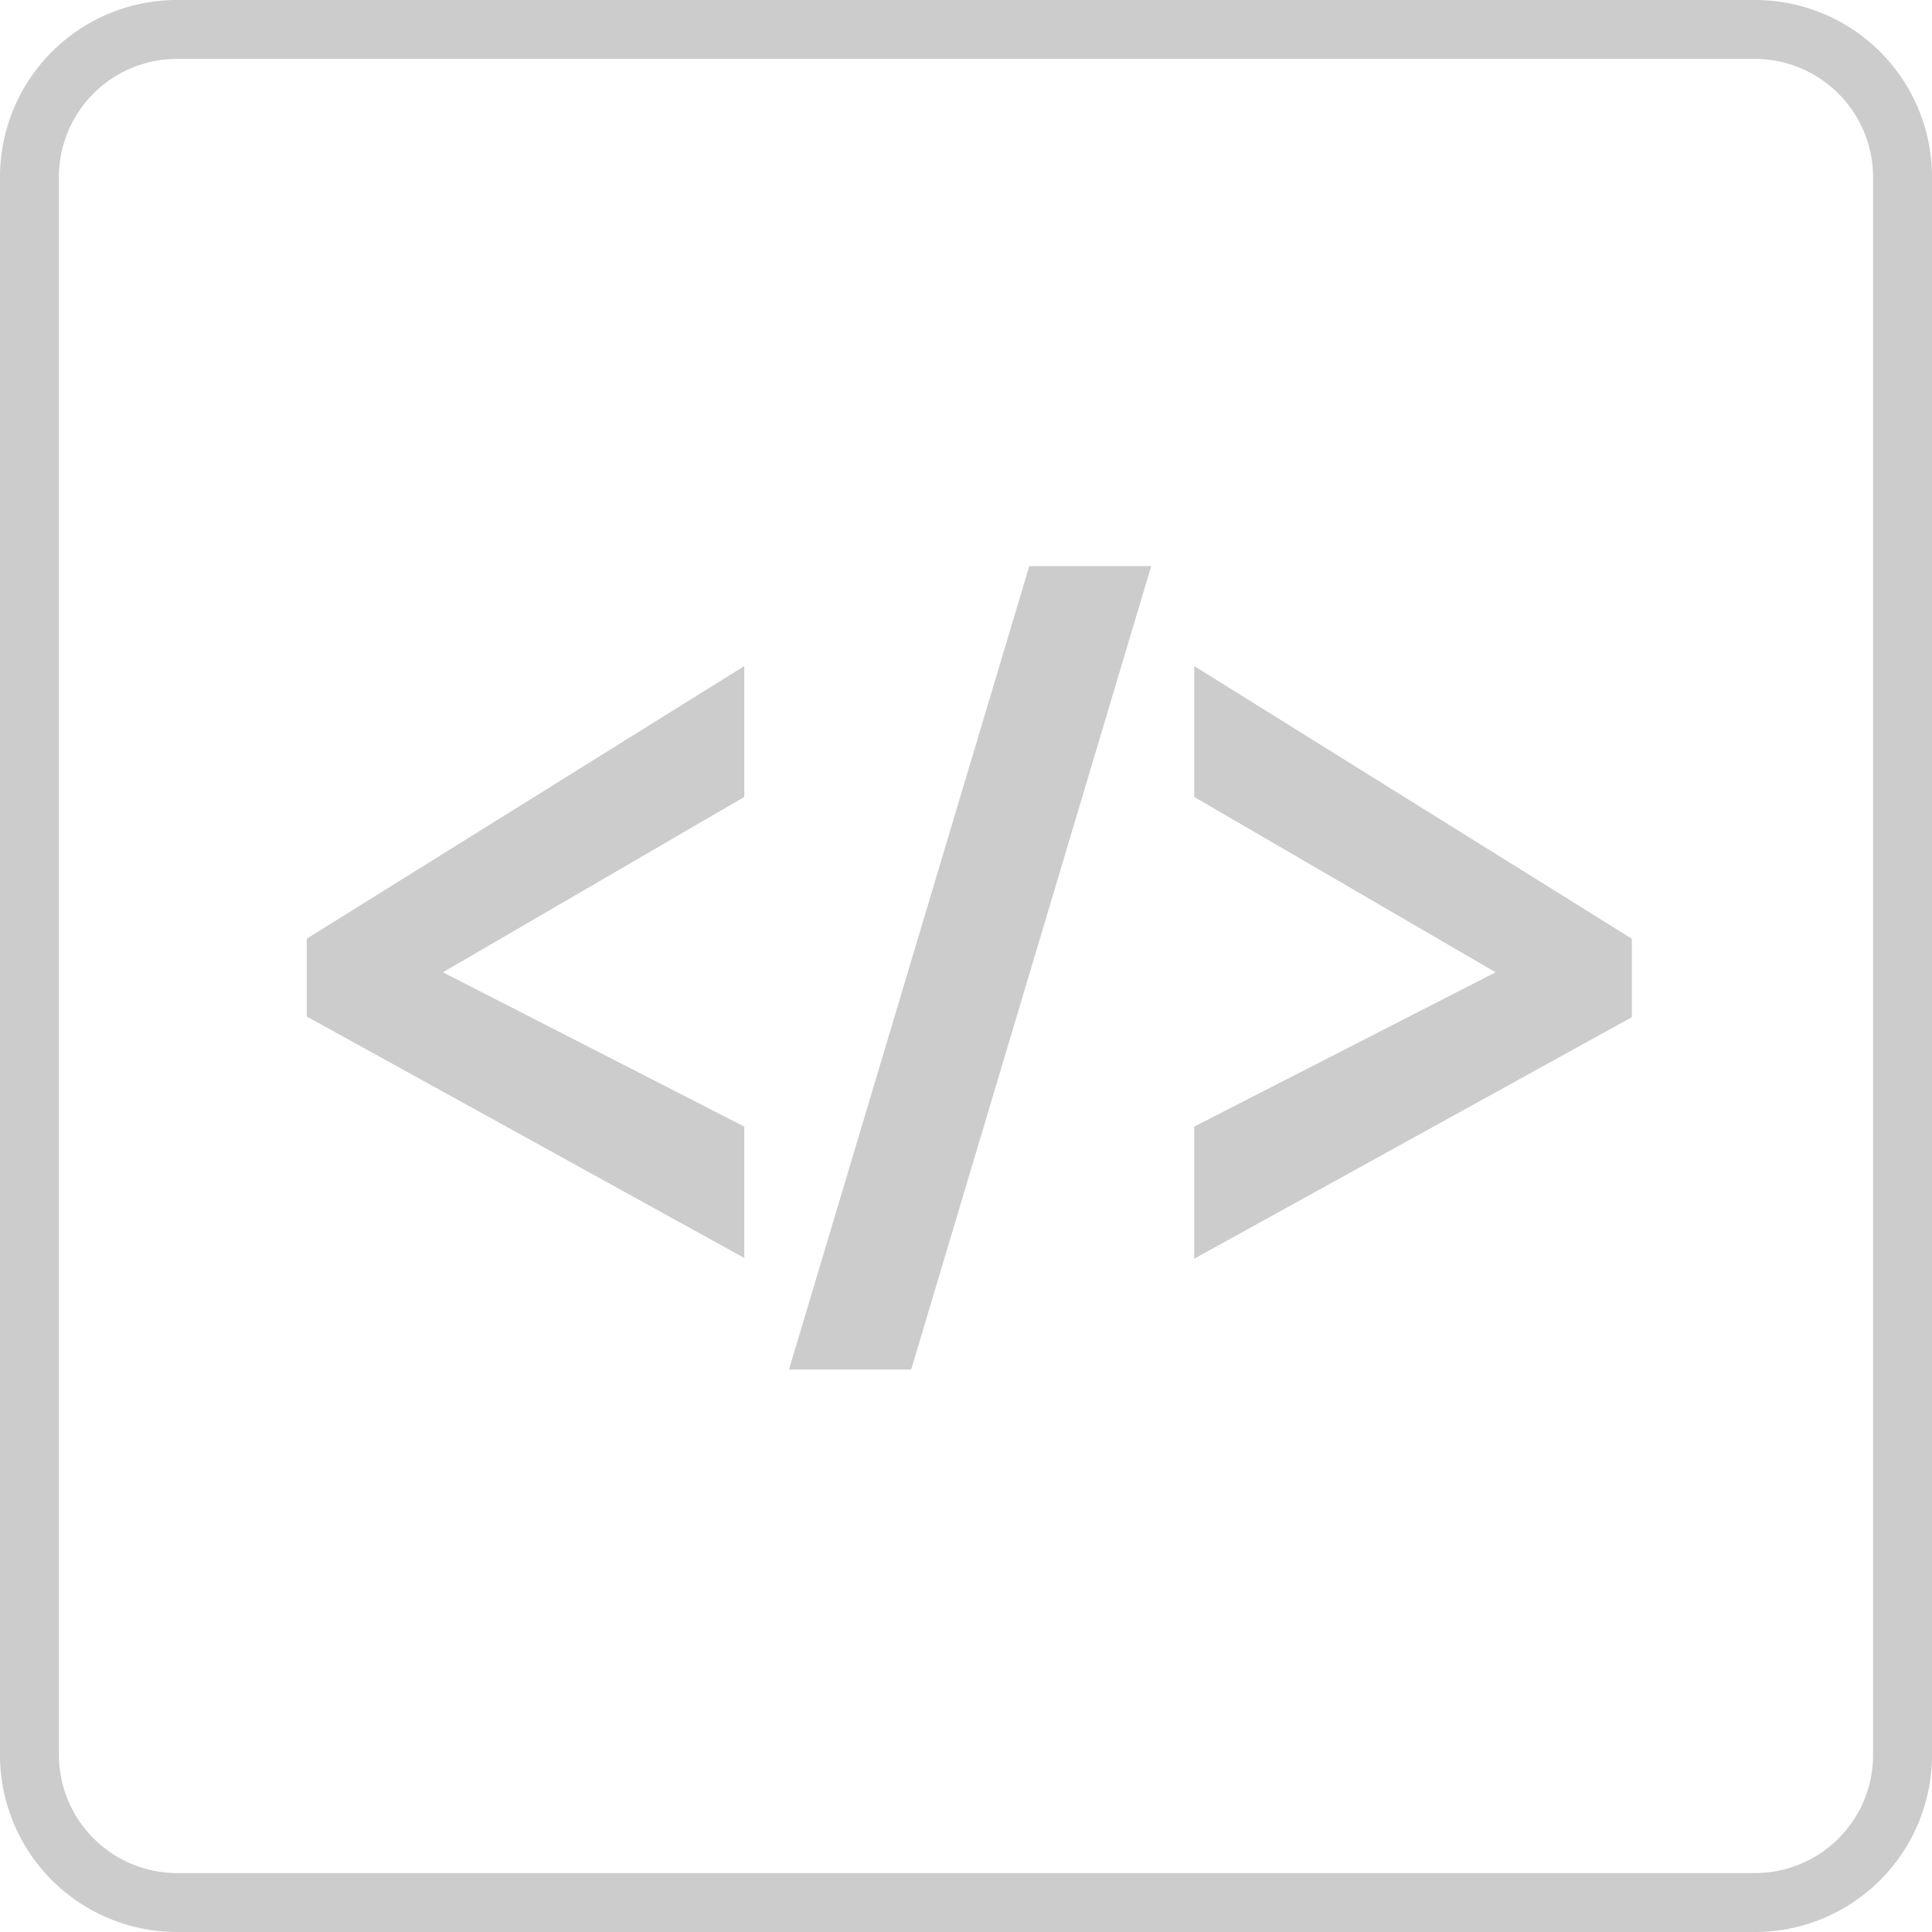 <svg xmlns="http://www.w3.org/2000/svg" viewBox="0 0 80 80"><title>knowledge-icon</title><path d="M30.82,52.09l-18.12-10V38.87L30.82,27.58V33L18.34,40.26l12.48,6.39Z" transform="translate(0)" fill="#ccc"/><path d="M47.67,23.44,37.73,56.71H32.67l9.95-33.27Z" transform="translate(0)" fill="#ccc"/><path d="M49.45,46.65l12.48-6.39L49.45,33V27.58L67.57,38.87v3.25l-18.12,10Z" transform="translate(0)" fill="#ccc"/><path d="M72.67,2.44a4.9,4.9,0,0,1,4.89,4.89V72.67a4.89,4.89,0,0,1-4.89,4.89H7.33a4.9,4.9,0,0,1-4.89-4.89V7.33A4.89,4.89,0,0,1,7.33,2.44H72.67m0-2.44H7.33A7.33,7.33,0,0,0,0,7.33V72.67A7.33,7.33,0,0,0,7.33,80H72.67A7.33,7.33,0,0,0,80,72.67V7.33A7.33,7.33,0,0,0,72.67,0Z" transform="translate(0)" fill="#ccc"/></svg>